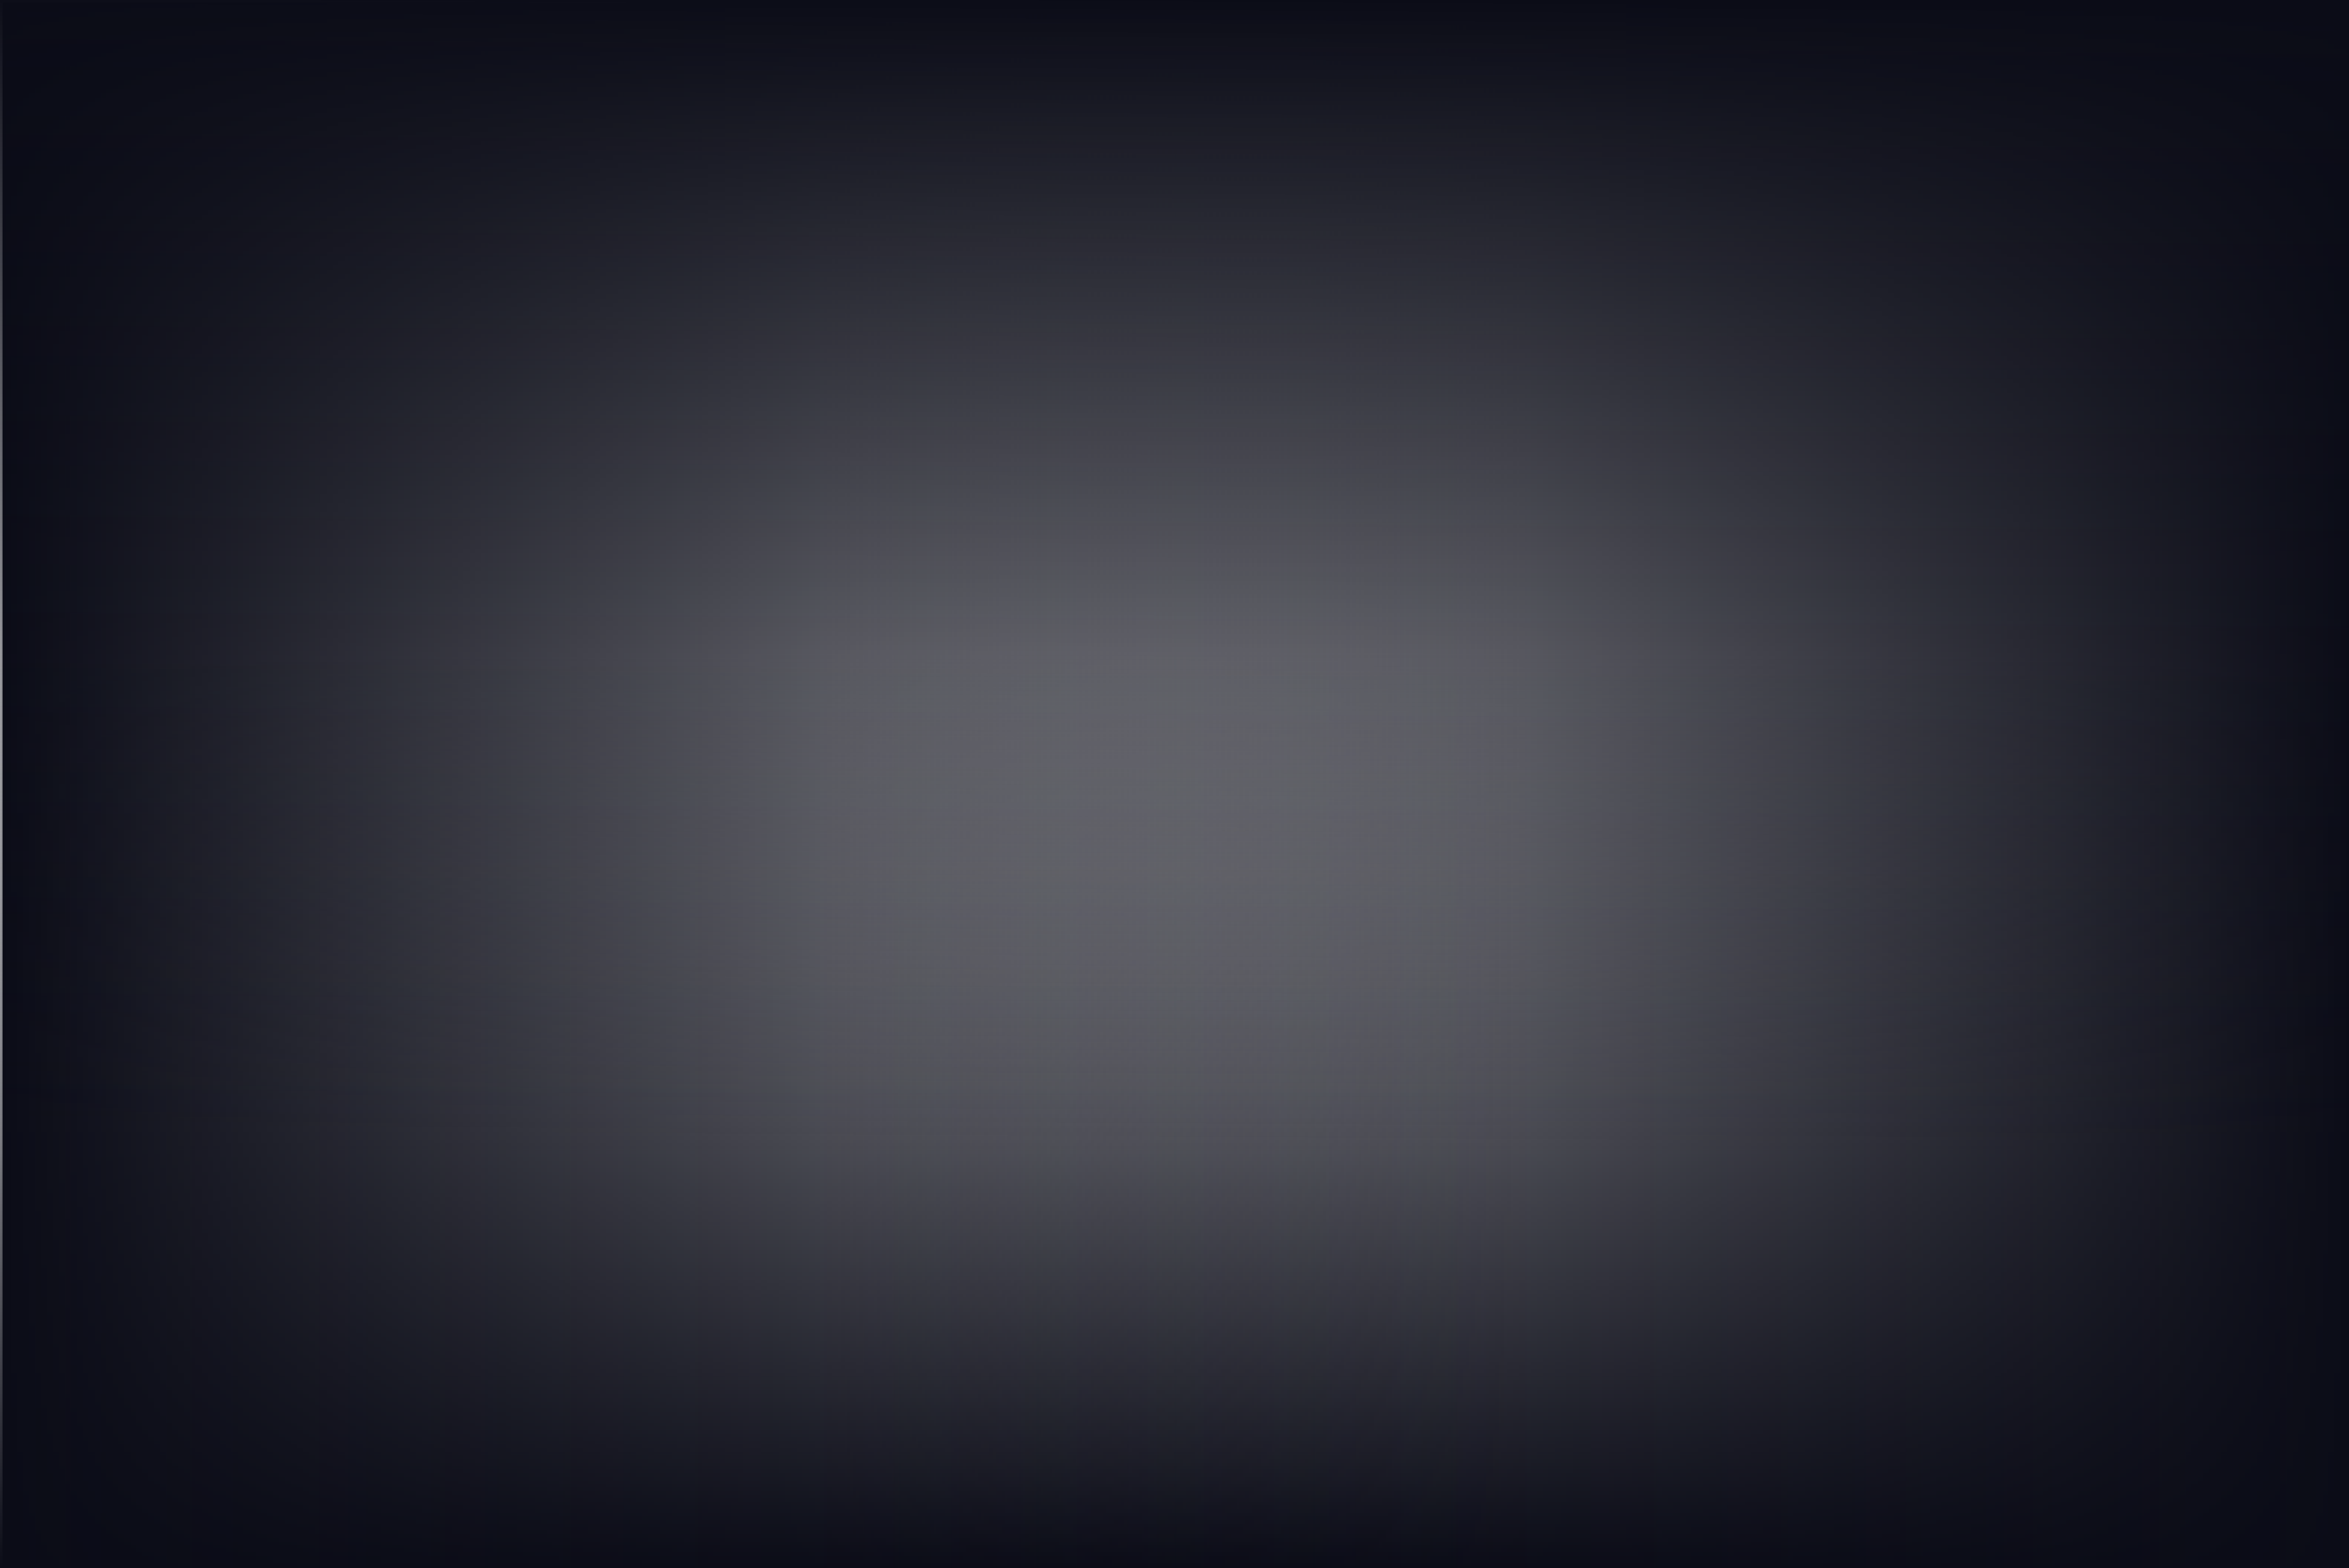 <?xml version="1.0" encoding="UTF-8"?> <svg xmlns="http://www.w3.org/2000/svg" width="960" height="641" viewBox="0 0 960 641" fill="none"><rect y="267" width="960" height="374" fill="url(#paint0_linear_712_11)"></rect><rect x="340" y="641" width="640" height="620" transform="rotate(-90 340 641)" fill="url(#paint1_linear_712_11)"></rect><rect width="640" height="620" transform="matrix(0 -1 -1 0 621 641)" fill="url(#paint2_linear_712_11)"></rect><rect x="960" y="641" width="960" height="641" transform="rotate(-180 960 641)" fill="url(#paint3_linear_712_11)"></rect><defs><linearGradient id="paint0_linear_712_11" x1="412.411" y1="641" x2="412.412" y2="267" gradientUnits="userSpaceOnUse"><stop stop-color="#0B0C17"></stop><stop offset="1" stop-color="#0B0C17" stop-opacity="0"></stop></linearGradient><linearGradient id="paint1_linear_712_11" x1="614.941" y1="1261" x2="614.942" y2="641" gradientUnits="userSpaceOnUse"><stop stop-color="#0B0C17"></stop><stop offset="1" stop-color="#0B0C17" stop-opacity="0"></stop></linearGradient><linearGradient id="paint2_linear_712_11" x1="274.941" y1="620" x2="274.942" y2="-1.52996e-05" gradientUnits="userSpaceOnUse"><stop stop-color="#0B0C17"></stop><stop offset="1" stop-color="#0B0C17" stop-opacity="0"></stop></linearGradient><linearGradient id="paint3_linear_712_11" x1="1378" y1="1282" x2="1382.6" y2="545.604" gradientUnits="userSpaceOnUse"><stop stop-color="#0B0C17"></stop><stop offset="0.635" stop-color="#0B0C17" stop-opacity="0"></stop></linearGradient></defs></svg> 